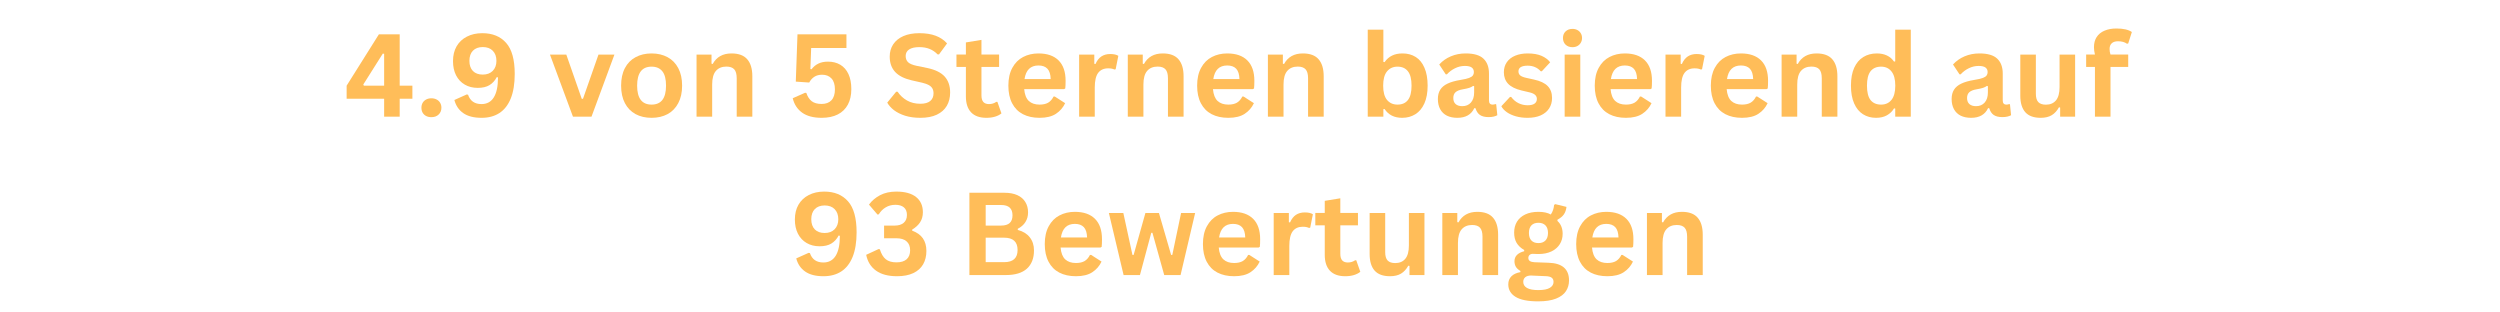 <svg xmlns="http://www.w3.org/2000/svg" xmlns:xlink="http://www.w3.org/1999/xlink" width="800" zoomAndPan="magnify" viewBox="0 0 600 75" height="100" preserveAspectRatio="xMidYMid meet" version="1.0"><defs><g/><clipPath id="6e5c784af1"><rect x="0" width="438" y="0" height="75"/></clipPath></defs><rect x="-60" width="720" fill="#ffffff" y="-7.5" height="90" fill-opacity="1"/><rect x="-60" width="720" fill="#ffffff" y="-7.5" height="90" fill-opacity="1"/><g transform="matrix(1, 0, 0, 1, 81, -0)"><g clip-path="url(#6e5c784af1)"><g fill="#ffbd59" fill-opacity="1"><g transform="translate(1.521, 27.996)"><g><path d="M 13.406 0 L 9.672 0 L 9.672 -4.297 L 0.672 -4.297 L 0.672 -7.438 L 8.406 -19.75 L 13.406 -19.75 L 13.406 -7.438 L 16.453 -7.438 L 16.453 -4.297 L 13.406 -4.297 Z M 4.672 -7.719 L 4.797 -7.438 L 9.672 -7.438 L 9.672 -15.078 L 9.359 -15.141 Z M 4.672 -7.719 "/></g></g></g><g fill="#ffbd59" fill-opacity="1"><g transform="translate(18.719, 27.996)"><g><path d="M 3.812 0.125 C 3.332 0.125 2.91 0.031 2.547 -0.156 C 2.18 -0.352 1.898 -0.625 1.703 -0.969 C 1.516 -1.312 1.422 -1.703 1.422 -2.141 C 1.422 -2.566 1.516 -2.953 1.703 -3.297 C 1.898 -3.641 2.18 -3.91 2.547 -4.109 C 2.91 -4.305 3.332 -4.406 3.812 -4.406 C 4.289 -4.406 4.711 -4.305 5.078 -4.109 C 5.441 -3.922 5.723 -3.656 5.922 -3.312 C 6.117 -2.969 6.219 -2.578 6.219 -2.141 C 6.219 -1.484 6 -0.941 5.562 -0.516 C 5.125 -0.086 4.539 0.125 3.812 0.125 Z M 3.812 0.125 "/></g></g></g><g fill="#ffbd59" fill-opacity="1"><g transform="translate(26.346, 27.996)"><g><path d="M 8.25 0.281 C 6.383 0.281 4.914 -0.094 3.844 -0.844 C 2.77 -1.594 2.055 -2.645 1.703 -4 L 4.672 -5.328 L 4.984 -5.266 C 5.492 -3.766 6.57 -3.016 8.219 -3.016 C 9.508 -3.016 10.488 -3.547 11.156 -4.609 C 11.832 -5.68 12.172 -7.281 12.172 -9.406 L 11.891 -9.5 C 11.441 -8.645 10.852 -8 10.125 -7.562 C 9.406 -7.125 8.469 -6.906 7.312 -6.906 C 6.133 -6.906 5.098 -7.164 4.203 -7.688 C 3.305 -8.207 2.609 -8.953 2.109 -9.922 C 1.617 -10.891 1.375 -12.023 1.375 -13.328 C 1.375 -14.691 1.66 -15.875 2.234 -16.875 C 2.816 -17.883 3.641 -18.66 4.703 -19.203 C 5.766 -19.754 7 -20.031 8.406 -20.031 C 10.852 -20.031 12.758 -19.254 14.125 -17.703 C 15.5 -16.16 16.188 -13.676 16.188 -10.25 C 16.188 -7.895 15.867 -5.93 15.234 -4.359 C 14.598 -2.797 13.688 -1.629 12.5 -0.859 C 11.32 -0.098 9.906 0.281 8.25 0.281 Z M 8.516 -10.094 C 9.523 -10.094 10.32 -10.391 10.906 -10.984 C 11.5 -11.586 11.797 -12.391 11.797 -13.391 C 11.797 -14.41 11.504 -15.219 10.922 -15.812 C 10.348 -16.406 9.547 -16.703 8.516 -16.703 C 7.516 -16.703 6.727 -16.41 6.156 -15.828 C 5.594 -15.254 5.312 -14.441 5.312 -13.391 C 5.312 -12.348 5.594 -11.535 6.156 -10.953 C 6.727 -10.379 7.516 -10.094 8.516 -10.094 Z M 8.516 -10.094 "/></g></g></g><g fill="#ffbd59" fill-opacity="1"><g transform="translate(44.192, 27.996)"><g/></g></g><g fill="#ffbd59" fill-opacity="1"><g transform="translate(50.712, 27.996)"><g><path d="M 10.25 0 L 5.797 0 L 0.281 -14.891 L 4.203 -14.891 L 7.906 -4.281 L 8.203 -4.281 L 11.922 -14.891 L 15.75 -14.891 Z M 10.25 0 "/></g></g></g><g fill="#ffbd59" fill-opacity="1"><g transform="translate(66.723, 27.996)"><g><path d="M 8.656 0.281 C 7.195 0.281 5.914 -0.016 4.812 -0.609 C 3.707 -1.211 2.852 -2.094 2.25 -3.25 C 1.645 -4.406 1.344 -5.801 1.344 -7.438 C 1.344 -9.082 1.645 -10.484 2.25 -11.641 C 2.852 -12.797 3.707 -13.672 4.812 -14.266 C 5.914 -14.867 7.195 -15.172 8.656 -15.172 C 10.113 -15.172 11.395 -14.867 12.5 -14.266 C 13.602 -13.672 14.457 -12.797 15.062 -11.641 C 15.676 -10.484 15.984 -9.082 15.984 -7.438 C 15.984 -5.801 15.676 -4.406 15.062 -3.25 C 14.457 -2.094 13.602 -1.211 12.5 -0.609 C 11.395 -0.016 10.113 0.281 8.656 0.281 Z M 8.656 -2.891 C 10.969 -2.891 12.125 -4.406 12.125 -7.438 C 12.125 -9.008 11.828 -10.16 11.234 -10.891 C 10.641 -11.629 9.781 -12 8.656 -12 C 6.344 -12 5.188 -10.477 5.188 -7.438 C 5.188 -4.406 6.344 -2.891 8.656 -2.891 Z M 8.656 -2.891 "/></g></g></g><g fill="#ffbd59" fill-opacity="1"><g transform="translate(84.029, 27.996)"><g><path d="M 2.141 0 L 2.141 -14.891 L 5.734 -14.891 L 5.734 -12.703 L 6.016 -12.641 C 6.941 -14.328 8.445 -15.172 10.531 -15.172 C 12.25 -15.172 13.508 -14.703 14.312 -13.766 C 15.125 -12.836 15.531 -11.477 15.531 -9.688 L 15.531 0 L 11.781 0 L 11.781 -9.219 C 11.781 -10.207 11.582 -10.922 11.188 -11.359 C 10.789 -11.797 10.16 -12.016 9.297 -12.016 C 8.223 -12.016 7.383 -11.664 6.781 -10.969 C 6.188 -10.281 5.891 -9.191 5.891 -7.703 L 5.891 0 Z M 2.141 0 "/></g></g></g><g fill="#ffbd59" fill-opacity="1"><g transform="translate(101.47, 27.996)"><g/></g></g><g fill="#ffbd59" fill-opacity="1"><g transform="translate(107.99, 27.996)"><g><path d="M 8.219 0.281 C 6.25 0.281 4.688 -0.129 3.531 -0.953 C 2.375 -1.785 1.617 -2.941 1.266 -4.422 L 4.234 -5.734 L 4.531 -5.688 C 4.82 -4.812 5.254 -4.148 5.828 -3.703 C 6.398 -3.266 7.188 -3.047 8.188 -3.047 C 9.207 -3.047 9.992 -3.336 10.547 -3.922 C 11.109 -4.516 11.391 -5.391 11.391 -6.547 C 11.391 -7.703 11.113 -8.578 10.562 -9.172 C 10.008 -9.766 9.258 -10.062 8.312 -10.062 C 7.582 -10.062 6.969 -9.898 6.469 -9.578 C 5.969 -9.266 5.551 -8.801 5.219 -8.188 L 2 -8.406 L 2.406 -19.75 L 14.156 -19.75 L 14.156 -16.469 L 5.688 -16.469 L 5.5 -11.422 L 5.781 -11.375 C 6.238 -11.977 6.785 -12.43 7.422 -12.734 C 8.066 -13.047 8.836 -13.203 9.734 -13.203 C 10.859 -13.203 11.844 -12.953 12.688 -12.453 C 13.531 -11.953 14.18 -11.207 14.641 -10.219 C 15.098 -9.238 15.328 -8.035 15.328 -6.609 C 15.328 -5.16 15.051 -3.922 14.5 -2.891 C 13.945 -1.859 13.141 -1.07 12.078 -0.531 C 11.016 0.008 9.727 0.281 8.219 0.281 Z M 8.219 0.281 "/></g></g></g><g fill="#ffbd59" fill-opacity="1"><g transform="translate(124.621, 27.996)"><g/></g></g><g fill="#ffbd59" fill-opacity="1"><g transform="translate(131.141, 27.996)"><g><path d="M 8.75 0.281 C 7.383 0.281 6.164 0.113 5.094 -0.219 C 4.031 -0.562 3.141 -1.004 2.422 -1.547 C 1.711 -2.098 1.172 -2.703 0.797 -3.359 L 2.938 -5.984 L 3.281 -5.984 C 3.875 -5.098 4.629 -4.395 5.547 -3.875 C 6.461 -3.352 7.531 -3.094 8.75 -3.094 C 9.789 -3.094 10.578 -3.312 11.109 -3.75 C 11.641 -4.195 11.906 -4.805 11.906 -5.578 C 11.906 -6.047 11.816 -6.438 11.641 -6.75 C 11.473 -7.062 11.191 -7.332 10.797 -7.562 C 10.398 -7.789 9.867 -7.984 9.203 -8.141 L 6.656 -8.719 C 4.883 -9.125 3.562 -9.797 2.688 -10.734 C 1.82 -11.68 1.391 -12.906 1.391 -14.406 C 1.391 -15.52 1.664 -16.5 2.219 -17.344 C 2.781 -18.195 3.594 -18.859 4.656 -19.328 C 5.727 -19.797 7.008 -20.031 8.5 -20.031 C 10.02 -20.031 11.32 -19.828 12.406 -19.422 C 13.488 -19.023 14.406 -18.41 15.156 -17.578 L 13.219 -14.938 L 12.891 -14.938 C 12.328 -15.52 11.688 -15.957 10.969 -16.25 C 10.25 -16.539 9.426 -16.688 8.5 -16.688 C 7.426 -16.688 6.609 -16.5 6.047 -16.125 C 5.492 -15.75 5.219 -15.227 5.219 -14.562 C 5.219 -13.938 5.41 -13.438 5.797 -13.062 C 6.191 -12.695 6.867 -12.41 7.828 -12.203 L 10.422 -11.672 C 12.336 -11.266 13.727 -10.578 14.594 -9.609 C 15.457 -8.641 15.891 -7.375 15.891 -5.812 C 15.891 -4.582 15.625 -3.508 15.094 -2.594 C 14.562 -1.688 13.758 -0.977 12.688 -0.469 C 11.625 0.031 10.312 0.281 8.75 0.281 Z M 8.75 0.281 "/></g></g></g><g fill="#ffbd59" fill-opacity="1"><g transform="translate(148.096, 27.996)"><g><path d="M 10.281 -3.547 L 11.25 -0.781 C 10.844 -0.445 10.332 -0.188 9.719 0 C 9.102 0.188 8.41 0.281 7.641 0.281 C 6.023 0.281 4.801 -0.156 3.969 -1.031 C 3.133 -1.906 2.719 -3.18 2.719 -4.859 L 2.719 -11.938 L 0.453 -11.938 L 0.453 -14.906 L 2.719 -14.906 L 2.719 -17.812 L 6.453 -18.422 L 6.453 -14.906 L 10.688 -14.906 L 10.688 -11.938 L 6.453 -11.938 L 6.453 -5.125 C 6.453 -4.395 6.602 -3.859 6.906 -3.516 C 7.219 -3.18 7.664 -3.016 8.25 -3.016 C 8.914 -3.016 9.5 -3.191 10 -3.547 Z M 10.281 -3.547 "/></g></g></g><g fill="#ffbd59" fill-opacity="1"><g transform="translate(159.665, 27.996)"><g><path d="M 14.719 -6.609 L 5.141 -6.609 C 5.254 -5.305 5.625 -4.359 6.25 -3.766 C 6.883 -3.18 7.742 -2.891 8.828 -2.891 C 9.68 -2.891 10.375 -3.047 10.906 -3.359 C 11.438 -3.68 11.863 -4.172 12.188 -4.828 L 12.484 -4.828 L 14.969 -3.234 C 14.477 -2.18 13.742 -1.332 12.766 -0.688 C 11.785 -0.039 10.473 0.281 8.828 0.281 C 7.285 0.281 5.953 -0.008 4.828 -0.594 C 3.711 -1.176 2.852 -2.047 2.25 -3.203 C 1.645 -4.359 1.344 -5.77 1.344 -7.438 C 1.344 -9.133 1.66 -10.562 2.297 -11.719 C 2.93 -12.883 3.789 -13.75 4.875 -14.312 C 5.969 -14.883 7.195 -15.172 8.562 -15.172 C 10.664 -15.172 12.273 -14.613 13.391 -13.5 C 14.516 -12.383 15.078 -10.75 15.078 -8.594 C 15.078 -7.801 15.051 -7.191 15 -6.766 Z M 11.5 -9.016 C 11.469 -10.148 11.207 -10.977 10.719 -11.5 C 10.227 -12.02 9.508 -12.281 8.562 -12.281 C 6.664 -12.281 5.551 -11.191 5.219 -9.016 Z M 11.5 -9.016 "/></g></g></g><g fill="#ffbd59" fill-opacity="1"><g transform="translate(175.851, 27.996)"><g><path d="M 2.141 0 L 2.141 -14.891 L 5.781 -14.891 L 5.781 -12.688 L 6.062 -12.625 C 6.426 -13.457 6.898 -14.066 7.484 -14.453 C 8.066 -14.836 8.773 -15.031 9.609 -15.031 C 10.461 -15.031 11.109 -14.883 11.547 -14.594 L 10.906 -11.375 L 10.625 -11.312 C 10.383 -11.414 10.148 -11.488 9.922 -11.531 C 9.703 -11.57 9.43 -11.594 9.109 -11.594 C 8.055 -11.594 7.254 -11.227 6.703 -10.5 C 6.16 -9.77 5.891 -8.594 5.891 -6.969 L 5.891 0 Z M 2.141 0 "/></g></g></g><g fill="#ffbd59" fill-opacity="1"><g transform="translate(187.528, 27.996)"><g><path d="M 2.141 0 L 2.141 -14.891 L 5.734 -14.891 L 5.734 -12.703 L 6.016 -12.641 C 6.941 -14.328 8.445 -15.172 10.531 -15.172 C 12.25 -15.172 13.508 -14.703 14.312 -13.766 C 15.125 -12.836 15.531 -11.477 15.531 -9.688 L 15.531 0 L 11.781 0 L 11.781 -9.219 C 11.781 -10.207 11.582 -10.922 11.188 -11.359 C 10.789 -11.797 10.16 -12.016 9.297 -12.016 C 8.223 -12.016 7.383 -11.664 6.781 -10.969 C 6.188 -10.281 5.891 -9.191 5.891 -7.703 L 5.891 0 Z M 2.141 0 "/></g></g></g><g fill="#ffbd59" fill-opacity="1"><g transform="translate(204.969, 27.996)"><g><path d="M 14.719 -6.609 L 5.141 -6.609 C 5.254 -5.305 5.625 -4.359 6.25 -3.766 C 6.883 -3.18 7.742 -2.891 8.828 -2.891 C 9.68 -2.891 10.375 -3.047 10.906 -3.359 C 11.438 -3.68 11.863 -4.172 12.188 -4.828 L 12.484 -4.828 L 14.969 -3.234 C 14.477 -2.18 13.742 -1.332 12.766 -0.688 C 11.785 -0.039 10.473 0.281 8.828 0.281 C 7.285 0.281 5.953 -0.008 4.828 -0.594 C 3.711 -1.176 2.852 -2.047 2.25 -3.203 C 1.645 -4.359 1.344 -5.77 1.344 -7.438 C 1.344 -9.133 1.66 -10.562 2.297 -11.719 C 2.93 -12.883 3.789 -13.75 4.875 -14.312 C 5.969 -14.883 7.195 -15.172 8.562 -15.172 C 10.664 -15.172 12.273 -14.613 13.391 -13.5 C 14.516 -12.383 15.078 -10.75 15.078 -8.594 C 15.078 -7.801 15.051 -7.191 15 -6.766 Z M 11.5 -9.016 C 11.469 -10.148 11.207 -10.977 10.719 -11.5 C 10.227 -12.02 9.508 -12.281 8.562 -12.281 C 6.664 -12.281 5.551 -11.191 5.219 -9.016 Z M 11.5 -9.016 "/></g></g></g><g fill="#ffbd59" fill-opacity="1"><g transform="translate(221.155, 27.996)"><g><path d="M 2.141 0 L 2.141 -14.891 L 5.734 -14.891 L 5.734 -12.703 L 6.016 -12.641 C 6.941 -14.328 8.445 -15.172 10.531 -15.172 C 12.25 -15.172 13.508 -14.703 14.312 -13.766 C 15.125 -12.836 15.531 -11.477 15.531 -9.688 L 15.531 0 L 11.781 0 L 11.781 -9.219 C 11.781 -10.207 11.582 -10.922 11.188 -11.359 C 10.789 -11.797 10.16 -12.016 9.297 -12.016 C 8.223 -12.016 7.383 -11.664 6.781 -10.969 C 6.188 -10.281 5.891 -9.191 5.891 -7.703 L 5.891 0 Z M 2.141 0 "/></g></g></g><g fill="#ffbd59" fill-opacity="1"><g transform="translate(238.596, 27.996)"><g/></g></g><g fill="#ffbd59" fill-opacity="1"><g transform="translate(245.116, 27.996)"><g><path d="M 10.406 0.281 C 8.508 0.281 7.098 -0.426 6.172 -1.844 L 5.891 -1.797 L 5.891 0 L 2.141 0 L 2.141 -20.875 L 5.891 -20.875 L 5.891 -13.141 L 6.172 -13.078 C 6.68 -13.797 7.285 -14.32 7.984 -14.656 C 8.68 -15 9.52 -15.172 10.5 -15.172 C 11.695 -15.172 12.742 -14.891 13.641 -14.328 C 14.547 -13.766 15.25 -12.898 15.75 -11.734 C 16.258 -10.578 16.516 -9.145 16.516 -7.438 C 16.516 -5.75 16.254 -4.328 15.734 -3.172 C 15.211 -2.016 14.488 -1.148 13.562 -0.578 C 12.645 -0.004 11.594 0.281 10.406 0.281 Z M 9.281 -2.891 C 10.375 -2.891 11.207 -3.254 11.781 -3.984 C 12.363 -4.723 12.656 -5.875 12.656 -7.438 C 12.656 -9.008 12.363 -10.16 11.781 -10.891 C 11.207 -11.629 10.375 -12 9.281 -12 C 8.227 -12 7.391 -11.617 6.766 -10.859 C 6.148 -10.109 5.844 -8.969 5.844 -7.438 C 5.844 -5.906 6.148 -4.766 6.766 -4.016 C 7.391 -3.266 8.227 -2.891 9.281 -2.891 Z M 9.281 -2.891 "/></g></g></g><g fill="#ffbd59" fill-opacity="1"><g transform="translate(262.949, 27.996)"><g><path d="M 5.812 0.281 C 4.852 0.281 4.02 0.109 3.312 -0.234 C 2.613 -0.586 2.078 -1.102 1.703 -1.781 C 1.328 -2.469 1.141 -3.285 1.141 -4.234 C 1.141 -5.117 1.328 -5.859 1.703 -6.453 C 2.078 -7.055 2.66 -7.547 3.453 -7.922 C 4.242 -8.305 5.281 -8.602 6.562 -8.812 C 7.457 -8.957 8.133 -9.113 8.594 -9.281 C 9.062 -9.457 9.375 -9.656 9.531 -9.875 C 9.695 -10.094 9.781 -10.363 9.781 -10.688 C 9.781 -11.164 9.613 -11.531 9.281 -11.781 C 8.945 -12.039 8.391 -12.172 7.609 -12.172 C 6.785 -12.172 6 -11.984 5.25 -11.609 C 4.5 -11.242 3.852 -10.758 3.312 -10.156 L 3.031 -10.156 L 1.469 -12.516 C 2.227 -13.359 3.148 -14.008 4.234 -14.469 C 5.328 -14.938 6.52 -15.172 7.812 -15.172 C 9.781 -15.172 11.203 -14.754 12.078 -13.922 C 12.961 -13.086 13.406 -11.898 13.406 -10.359 L 13.406 -3.891 C 13.406 -3.223 13.695 -2.891 14.281 -2.891 C 14.508 -2.891 14.734 -2.93 14.953 -3.016 L 15.141 -2.953 L 15.406 -0.344 C 15.195 -0.219 14.906 -0.109 14.531 -0.016 C 14.164 0.066 13.766 0.109 13.328 0.109 C 12.43 0.109 11.734 -0.062 11.234 -0.406 C 10.742 -0.75 10.391 -1.285 10.172 -2.016 L 9.891 -2.047 C 9.16 -0.492 7.801 0.281 5.812 0.281 Z M 7 -2.516 C 7.863 -2.516 8.551 -2.801 9.062 -3.375 C 9.582 -3.957 9.844 -4.77 9.844 -5.812 L 9.844 -7.312 L 9.594 -7.375 C 9.363 -7.195 9.066 -7.047 8.703 -6.922 C 8.336 -6.797 7.812 -6.676 7.125 -6.562 C 6.32 -6.426 5.738 -6.191 5.375 -5.859 C 5.02 -5.535 4.844 -5.07 4.844 -4.469 C 4.844 -3.832 5.031 -3.348 5.406 -3.016 C 5.789 -2.68 6.32 -2.516 7 -2.516 Z M 7 -2.516 "/></g></g></g><g fill="#ffbd59" fill-opacity="1"><g transform="translate(278.648, 27.996)"><g><path d="M 6.969 0.281 C 5.945 0.281 5.016 0.16 4.172 -0.078 C 3.328 -0.316 2.602 -0.645 2 -1.062 C 1.406 -1.477 0.961 -1.957 0.672 -2.5 L 2.75 -4.734 L 3.031 -4.734 C 3.531 -4.066 4.117 -3.566 4.797 -3.234 C 5.473 -2.898 6.207 -2.734 7 -2.734 C 7.727 -2.734 8.273 -2.863 8.641 -3.125 C 9.016 -3.395 9.203 -3.77 9.203 -4.25 C 9.203 -4.633 9.066 -4.953 8.797 -5.203 C 8.535 -5.461 8.109 -5.664 7.516 -5.812 L 5.531 -6.281 C 4.062 -6.633 2.984 -7.172 2.297 -7.891 C 1.617 -8.617 1.281 -9.539 1.281 -10.656 C 1.281 -11.582 1.516 -12.383 1.984 -13.062 C 2.461 -13.75 3.129 -14.27 3.984 -14.625 C 4.848 -14.988 5.852 -15.172 7 -15.172 C 8.332 -15.172 9.441 -14.977 10.328 -14.594 C 11.211 -14.207 11.898 -13.691 12.391 -13.047 L 10.391 -10.891 L 10.125 -10.891 C 9.707 -11.359 9.238 -11.695 8.719 -11.906 C 8.207 -12.125 7.633 -12.234 7 -12.234 C 5.52 -12.234 4.781 -11.773 4.781 -10.859 C 4.781 -10.473 4.914 -10.156 5.188 -9.906 C 5.469 -9.664 5.953 -9.469 6.641 -9.312 L 8.484 -8.906 C 9.992 -8.582 11.098 -8.062 11.797 -7.344 C 12.492 -6.633 12.844 -5.676 12.844 -4.469 C 12.844 -3.52 12.609 -2.688 12.141 -1.969 C 11.672 -1.25 10.992 -0.691 10.109 -0.297 C 9.234 0.086 8.188 0.281 6.969 0.281 Z M 6.969 0.281 "/></g></g></g><g fill="#ffbd59" fill-opacity="1"><g transform="translate(292.377, 27.996)"><g><path d="M 4.016 -16.672 C 3.336 -16.672 2.785 -16.875 2.359 -17.281 C 1.941 -17.695 1.734 -18.227 1.734 -18.875 C 1.734 -19.52 1.941 -20.047 2.359 -20.453 C 2.785 -20.859 3.336 -21.062 4.016 -21.062 C 4.461 -21.062 4.859 -20.969 5.203 -20.781 C 5.555 -20.594 5.828 -20.332 6.016 -20 C 6.211 -19.676 6.312 -19.301 6.312 -18.875 C 6.312 -18.457 6.211 -18.082 6.016 -17.75 C 5.828 -17.414 5.555 -17.148 5.203 -16.953 C 4.859 -16.766 4.461 -16.672 4.016 -16.672 Z M 2.141 0 L 2.141 -14.891 L 5.891 -14.891 L 5.891 0 Z M 2.141 0 "/></g></g></g><g fill="#ffbd59" fill-opacity="1"><g transform="translate(300.396, 27.996)"><g><path d="M 14.719 -6.609 L 5.141 -6.609 C 5.254 -5.305 5.625 -4.359 6.25 -3.766 C 6.883 -3.18 7.742 -2.891 8.828 -2.891 C 9.68 -2.891 10.375 -3.047 10.906 -3.359 C 11.438 -3.68 11.863 -4.172 12.188 -4.828 L 12.484 -4.828 L 14.969 -3.234 C 14.477 -2.18 13.742 -1.332 12.766 -0.688 C 11.785 -0.039 10.473 0.281 8.828 0.281 C 7.285 0.281 5.953 -0.008 4.828 -0.594 C 3.711 -1.176 2.852 -2.047 2.25 -3.203 C 1.645 -4.359 1.344 -5.77 1.344 -7.438 C 1.344 -9.133 1.66 -10.562 2.297 -11.719 C 2.93 -12.883 3.789 -13.75 4.875 -14.312 C 5.969 -14.883 7.195 -15.172 8.562 -15.172 C 10.664 -15.172 12.273 -14.613 13.391 -13.5 C 14.516 -12.383 15.078 -10.75 15.078 -8.594 C 15.078 -7.801 15.051 -7.191 15 -6.766 Z M 11.5 -9.016 C 11.469 -10.148 11.207 -10.977 10.719 -11.5 C 10.227 -12.02 9.508 -12.281 8.562 -12.281 C 6.664 -12.281 5.551 -11.191 5.219 -9.016 Z M 11.5 -9.016 "/></g></g></g><g fill="#ffbd59" fill-opacity="1"><g transform="translate(316.581, 27.996)"><g><path d="M 2.141 0 L 2.141 -14.891 L 5.781 -14.891 L 5.781 -12.688 L 6.062 -12.625 C 6.426 -13.457 6.898 -14.066 7.484 -14.453 C 8.066 -14.836 8.773 -15.031 9.609 -15.031 C 10.461 -15.031 11.109 -14.883 11.547 -14.594 L 10.906 -11.375 L 10.625 -11.312 C 10.383 -11.414 10.148 -11.488 9.922 -11.531 C 9.703 -11.57 9.43 -11.594 9.109 -11.594 C 8.055 -11.594 7.254 -11.227 6.703 -10.5 C 6.16 -9.77 5.891 -8.594 5.891 -6.969 L 5.891 0 Z M 2.141 0 "/></g></g></g><g fill="#ffbd59" fill-opacity="1"><g transform="translate(328.258, 27.996)"><g><path d="M 14.719 -6.609 L 5.141 -6.609 C 5.254 -5.305 5.625 -4.359 6.25 -3.766 C 6.883 -3.18 7.742 -2.891 8.828 -2.891 C 9.68 -2.891 10.375 -3.047 10.906 -3.359 C 11.438 -3.68 11.863 -4.172 12.188 -4.828 L 12.484 -4.828 L 14.969 -3.234 C 14.477 -2.18 13.742 -1.332 12.766 -0.688 C 11.785 -0.039 10.473 0.281 8.828 0.281 C 7.285 0.281 5.953 -0.008 4.828 -0.594 C 3.711 -1.176 2.852 -2.047 2.25 -3.203 C 1.645 -4.359 1.344 -5.77 1.344 -7.438 C 1.344 -9.133 1.66 -10.562 2.297 -11.719 C 2.93 -12.883 3.789 -13.75 4.875 -14.312 C 5.969 -14.883 7.195 -15.172 8.562 -15.172 C 10.664 -15.172 12.273 -14.613 13.391 -13.5 C 14.516 -12.383 15.078 -10.75 15.078 -8.594 C 15.078 -7.801 15.051 -7.191 15 -6.766 Z M 11.5 -9.016 C 11.469 -10.148 11.207 -10.977 10.719 -11.5 C 10.227 -12.02 9.508 -12.281 8.562 -12.281 C 6.664 -12.281 5.551 -11.191 5.219 -9.016 Z M 11.5 -9.016 "/></g></g></g><g fill="#ffbd59" fill-opacity="1"><g transform="translate(344.444, 27.996)"><g><path d="M 2.141 0 L 2.141 -14.891 L 5.734 -14.891 L 5.734 -12.703 L 6.016 -12.641 C 6.941 -14.328 8.445 -15.172 10.531 -15.172 C 12.25 -15.172 13.508 -14.703 14.312 -13.766 C 15.125 -12.836 15.531 -11.477 15.531 -9.688 L 15.531 0 L 11.781 0 L 11.781 -9.219 C 11.781 -10.207 11.582 -10.922 11.188 -11.359 C 10.789 -11.797 10.16 -12.016 9.297 -12.016 C 8.223 -12.016 7.383 -11.664 6.781 -10.969 C 6.188 -10.281 5.891 -9.191 5.891 -7.703 L 5.891 0 Z M 2.141 0 "/></g></g></g><g fill="#ffbd59" fill-opacity="1"><g transform="translate(361.885, 27.996)"><g><path d="M 7.359 0.281 C 6.18 0.281 5.141 -0.004 4.234 -0.578 C 3.328 -1.148 2.617 -2.016 2.109 -3.172 C 1.598 -4.328 1.344 -5.75 1.344 -7.438 C 1.344 -9.145 1.602 -10.578 2.125 -11.734 C 2.656 -12.891 3.383 -13.75 4.312 -14.312 C 5.25 -14.883 6.328 -15.172 7.547 -15.172 C 8.473 -15.172 9.273 -15.008 9.953 -14.688 C 10.641 -14.375 11.219 -13.879 11.688 -13.203 L 11.969 -13.281 L 11.969 -20.875 L 15.703 -20.875 L 15.703 0 L 11.969 0 L 11.969 -1.938 L 11.688 -1.984 C 11.27 -1.285 10.703 -0.734 9.984 -0.328 C 9.266 0.078 8.391 0.281 7.359 0.281 Z M 8.578 -2.891 C 9.629 -2.891 10.457 -3.266 11.062 -4.016 C 11.676 -4.766 11.984 -5.906 11.984 -7.438 C 11.984 -8.969 11.676 -10.109 11.062 -10.859 C 10.457 -11.617 9.629 -12 8.578 -12 C 7.473 -12 6.629 -11.629 6.047 -10.891 C 5.473 -10.16 5.188 -9.008 5.188 -7.438 C 5.188 -5.875 5.473 -4.723 6.047 -3.984 C 6.629 -3.254 7.473 -2.891 8.578 -2.891 Z M 8.578 -2.891 "/></g></g></g><g fill="#ffbd59" fill-opacity="1"><g transform="translate(379.731, 27.996)"><g/></g></g><g fill="#ffbd59" fill-opacity="1"><g transform="translate(386.251, 27.996)"><g><path d="M 5.812 0.281 C 4.852 0.281 4.02 0.109 3.312 -0.234 C 2.613 -0.586 2.078 -1.102 1.703 -1.781 C 1.328 -2.469 1.141 -3.285 1.141 -4.234 C 1.141 -5.117 1.328 -5.859 1.703 -6.453 C 2.078 -7.055 2.66 -7.547 3.453 -7.922 C 4.242 -8.305 5.281 -8.602 6.562 -8.812 C 7.457 -8.957 8.133 -9.113 8.594 -9.281 C 9.062 -9.457 9.375 -9.656 9.531 -9.875 C 9.695 -10.094 9.781 -10.363 9.781 -10.688 C 9.781 -11.164 9.613 -11.531 9.281 -11.781 C 8.945 -12.039 8.391 -12.172 7.609 -12.172 C 6.785 -12.172 6 -11.984 5.25 -11.609 C 4.5 -11.242 3.852 -10.758 3.312 -10.156 L 3.031 -10.156 L 1.469 -12.516 C 2.227 -13.359 3.148 -14.008 4.234 -14.469 C 5.328 -14.938 6.52 -15.172 7.812 -15.172 C 9.781 -15.172 11.203 -14.754 12.078 -13.922 C 12.961 -13.086 13.406 -11.898 13.406 -10.359 L 13.406 -3.891 C 13.406 -3.223 13.695 -2.891 14.281 -2.891 C 14.508 -2.891 14.734 -2.93 14.953 -3.016 L 15.141 -2.953 L 15.406 -0.344 C 15.195 -0.219 14.906 -0.109 14.531 -0.016 C 14.164 0.066 13.766 0.109 13.328 0.109 C 12.43 0.109 11.734 -0.062 11.234 -0.406 C 10.742 -0.75 10.391 -1.285 10.172 -2.016 L 9.891 -2.047 C 9.16 -0.492 7.801 0.281 5.812 0.281 Z M 7 -2.516 C 7.863 -2.516 8.551 -2.801 9.062 -3.375 C 9.582 -3.957 9.844 -4.77 9.844 -5.812 L 9.844 -7.312 L 9.594 -7.375 C 9.363 -7.195 9.066 -7.047 8.703 -6.922 C 8.336 -6.797 7.812 -6.676 7.125 -6.562 C 6.32 -6.426 5.738 -6.191 5.375 -5.859 C 5.02 -5.535 4.844 -5.07 4.844 -4.469 C 4.844 -3.832 5.031 -3.348 5.406 -3.016 C 5.789 -2.68 6.32 -2.516 7 -2.516 Z M 7 -2.516 "/></g></g></g><g fill="#ffbd59" fill-opacity="1"><g transform="translate(401.951, 27.996)"><g><path d="M 6.812 0.281 C 5.145 0.281 3.91 -0.172 3.109 -1.078 C 2.316 -1.992 1.922 -3.312 1.922 -5.031 L 1.922 -14.891 L 5.656 -14.891 L 5.656 -5.5 C 5.656 -4.582 5.848 -3.914 6.234 -3.5 C 6.629 -3.082 7.238 -2.875 8.062 -2.875 C 9.094 -2.875 9.895 -3.211 10.469 -3.891 C 11.051 -4.578 11.344 -5.648 11.344 -7.109 L 11.344 -14.891 L 15.078 -14.891 L 15.078 0 L 11.484 0 L 11.484 -2.188 L 11.203 -2.25 C 10.734 -1.395 10.148 -0.758 9.453 -0.344 C 8.766 0.07 7.883 0.281 6.812 0.281 Z M 6.812 0.281 "/></g></g></g><g fill="#ffbd59" fill-opacity="1"><g transform="translate(419.176, 27.996)"><g><path d="M 2.609 0 L 2.609 -11.938 L 0.5 -11.938 L 0.5 -14.906 L 2.609 -14.906 C 2.453 -15.539 2.375 -16.129 2.375 -16.672 C 2.375 -17.617 2.586 -18.426 3.016 -19.094 C 3.453 -19.77 4.078 -20.281 4.891 -20.625 C 5.703 -20.977 6.664 -21.156 7.781 -21.156 C 9.426 -21.156 10.656 -20.875 11.469 -20.312 L 10.594 -17.562 L 10.297 -17.5 C 9.742 -17.895 9.031 -18.094 8.156 -18.094 C 7.477 -18.094 6.969 -17.926 6.625 -17.594 C 6.289 -17.27 6.125 -16.828 6.125 -16.266 C 6.125 -16.016 6.141 -15.785 6.172 -15.578 C 6.203 -15.379 6.258 -15.156 6.344 -14.906 L 10.594 -14.906 L 10.594 -11.938 L 6.344 -11.938 L 6.344 0 Z M 2.609 0 "/></g></g></g><g fill="#ffbd59" fill-opacity="1"><g transform="translate(429.931, 27.996)"><g/></g></g><g fill="#ffbd59" fill-opacity="1"><g transform="translate(108.395, 66.013)"><g><path d="M 8.25 0.281 C 6.383 0.281 4.914 -0.094 3.844 -0.844 C 2.77 -1.594 2.055 -2.645 1.703 -4 L 4.672 -5.328 L 4.984 -5.266 C 5.492 -3.766 6.57 -3.016 8.219 -3.016 C 9.508 -3.016 10.488 -3.547 11.156 -4.609 C 11.832 -5.68 12.172 -7.281 12.172 -9.406 L 11.891 -9.5 C 11.441 -8.645 10.852 -8 10.125 -7.562 C 9.406 -7.125 8.469 -6.906 7.312 -6.906 C 6.133 -6.906 5.098 -7.164 4.203 -7.688 C 3.305 -8.207 2.609 -8.953 2.109 -9.922 C 1.617 -10.891 1.375 -12.023 1.375 -13.328 C 1.375 -14.691 1.66 -15.875 2.234 -16.875 C 2.816 -17.883 3.641 -18.66 4.703 -19.203 C 5.766 -19.754 7 -20.031 8.406 -20.031 C 10.852 -20.031 12.758 -19.254 14.125 -17.703 C 15.5 -16.16 16.188 -13.676 16.188 -10.25 C 16.188 -7.895 15.867 -5.93 15.234 -4.359 C 14.598 -2.797 13.688 -1.629 12.5 -0.859 C 11.32 -0.098 9.906 0.281 8.25 0.281 Z M 8.516 -10.094 C 9.523 -10.094 10.32 -10.391 10.906 -10.984 C 11.5 -11.586 11.797 -12.391 11.797 -13.391 C 11.797 -14.41 11.504 -15.219 10.922 -15.812 C 10.348 -16.406 9.547 -16.703 8.516 -16.703 C 7.516 -16.703 6.727 -16.41 6.156 -15.828 C 5.594 -15.254 5.312 -14.441 5.312 -13.391 C 5.312 -12.348 5.594 -11.535 6.156 -10.953 C 6.727 -10.379 7.516 -10.094 8.516 -10.094 Z M 8.516 -10.094 "/></g></g></g><g fill="#ffbd59" fill-opacity="1"><g transform="translate(126.241, 66.013)"><g><path d="M 8.047 0.281 C 5.93 0.281 4.25 -0.164 3 -1.062 C 1.758 -1.957 0.973 -3.223 0.641 -4.859 L 3.609 -6.234 L 3.922 -6.188 C 4.254 -5.094 4.727 -4.297 5.344 -3.797 C 5.957 -3.297 6.812 -3.047 7.906 -3.047 C 8.969 -3.047 9.781 -3.289 10.344 -3.781 C 10.906 -4.281 11.188 -5.004 11.188 -5.953 C 11.188 -6.879 10.906 -7.586 10.344 -8.078 C 9.789 -8.578 8.977 -8.828 7.906 -8.828 L 4.938 -8.828 L 4.938 -11.875 L 7.531 -11.875 C 8.414 -11.875 9.117 -12.094 9.641 -12.531 C 10.16 -12.969 10.422 -13.598 10.422 -14.422 C 10.422 -15.234 10.176 -15.844 9.688 -16.25 C 9.195 -16.656 8.52 -16.859 7.656 -16.859 C 6.77 -16.859 5.988 -16.648 5.312 -16.234 C 4.633 -15.828 4.086 -15.273 3.672 -14.578 L 3.359 -14.516 L 1.312 -16.906 C 2 -17.844 2.891 -18.598 3.984 -19.172 C 5.078 -19.742 6.375 -20.031 7.875 -20.031 C 9.945 -20.031 11.523 -19.598 12.609 -18.734 C 13.703 -17.867 14.25 -16.648 14.25 -15.078 C 14.25 -14.141 14.023 -13.332 13.578 -12.656 C 13.141 -11.988 12.508 -11.41 11.688 -10.922 L 11.688 -10.641 C 13.957 -9.836 15.094 -8.219 15.094 -5.781 C 15.094 -4.551 14.832 -3.484 14.312 -2.578 C 13.789 -1.672 13.004 -0.969 11.953 -0.469 C 10.898 0.031 9.598 0.281 8.047 0.281 Z M 8.047 0.281 "/></g></g></g><g fill="#ffbd59" fill-opacity="1"><g transform="translate(142.575, 66.013)"><g/></g></g><g fill="#ffbd59" fill-opacity="1"><g transform="translate(149.095, 66.013)"><g><path d="M 2.562 0 L 2.562 -19.75 L 11 -19.75 C 12.207 -19.75 13.234 -19.555 14.078 -19.172 C 14.922 -18.785 15.555 -18.238 15.984 -17.531 C 16.422 -16.82 16.641 -15.988 16.641 -15.031 C 16.641 -14.156 16.426 -13.383 16 -12.719 C 15.582 -12.051 14.973 -11.516 14.172 -11.109 L 14.172 -10.828 C 15.422 -10.504 16.379 -9.914 17.047 -9.062 C 17.723 -8.207 18.062 -7.16 18.062 -5.922 C 18.062 -4.023 17.492 -2.562 16.359 -1.531 C 15.223 -0.508 13.535 0 11.297 0 Z M 10.188 -11.875 C 12 -11.875 12.906 -12.691 12.906 -14.328 C 12.906 -15.16 12.68 -15.781 12.234 -16.188 C 11.785 -16.602 11.102 -16.812 10.188 -16.812 L 6.469 -16.812 L 6.469 -11.875 Z M 10.891 -3.094 C 13.047 -3.094 14.125 -4.066 14.125 -6.016 C 14.125 -7.984 13.047 -8.969 10.891 -8.969 L 6.469 -8.969 L 6.469 -3.094 Z M 10.891 -3.094 "/></g></g></g><g fill="#ffbd59" fill-opacity="1"><g transform="translate(168.399, 66.013)"><g><path d="M 14.719 -6.609 L 5.141 -6.609 C 5.254 -5.305 5.625 -4.359 6.25 -3.766 C 6.883 -3.18 7.742 -2.891 8.828 -2.891 C 9.68 -2.891 10.375 -3.047 10.906 -3.359 C 11.438 -3.68 11.863 -4.172 12.188 -4.828 L 12.484 -4.828 L 14.969 -3.234 C 14.477 -2.18 13.742 -1.332 12.766 -0.688 C 11.785 -0.039 10.473 0.281 8.828 0.281 C 7.285 0.281 5.953 -0.008 4.828 -0.594 C 3.711 -1.176 2.852 -2.047 2.25 -3.203 C 1.645 -4.359 1.344 -5.77 1.344 -7.438 C 1.344 -9.133 1.66 -10.562 2.297 -11.719 C 2.93 -12.883 3.789 -13.75 4.875 -14.312 C 5.969 -14.883 7.195 -15.172 8.562 -15.172 C 10.664 -15.172 12.273 -14.613 13.391 -13.5 C 14.516 -12.383 15.078 -10.75 15.078 -8.594 C 15.078 -7.801 15.051 -7.191 15 -6.766 Z M 11.5 -9.016 C 11.469 -10.148 11.207 -10.977 10.719 -11.5 C 10.227 -12.02 9.508 -12.281 8.562 -12.281 C 6.664 -12.281 5.551 -11.191 5.219 -9.016 Z M 11.5 -9.016 "/></g></g></g><g fill="#ffbd59" fill-opacity="1"><g transform="translate(184.585, 66.013)"><g><path d="M 8 0 L 4.078 0 L 0.547 -14.891 L 4.016 -14.891 L 6.203 -4.828 L 6.484 -4.828 L 9.312 -14.891 L 12.562 -14.891 L 15.484 -4.828 L 15.766 -4.828 L 17.875 -14.891 L 21.25 -14.891 L 17.75 0 L 13.828 0 L 11 -10.141 L 10.719 -10.141 Z M 8 0 "/></g></g></g><g fill="#ffbd59" fill-opacity="1"><g transform="translate(206.359, 66.013)"><g><path d="M 14.719 -6.609 L 5.141 -6.609 C 5.254 -5.305 5.625 -4.359 6.25 -3.766 C 6.883 -3.18 7.742 -2.891 8.828 -2.891 C 9.68 -2.891 10.375 -3.047 10.906 -3.359 C 11.438 -3.68 11.863 -4.172 12.188 -4.828 L 12.484 -4.828 L 14.969 -3.234 C 14.477 -2.18 13.742 -1.332 12.766 -0.688 C 11.785 -0.039 10.473 0.281 8.828 0.281 C 7.285 0.281 5.953 -0.008 4.828 -0.594 C 3.711 -1.176 2.852 -2.047 2.25 -3.203 C 1.645 -4.359 1.344 -5.77 1.344 -7.438 C 1.344 -9.133 1.66 -10.562 2.297 -11.719 C 2.93 -12.883 3.789 -13.75 4.875 -14.312 C 5.969 -14.883 7.195 -15.172 8.562 -15.172 C 10.664 -15.172 12.273 -14.613 13.391 -13.5 C 14.516 -12.383 15.078 -10.75 15.078 -8.594 C 15.078 -7.801 15.051 -7.191 15 -6.766 Z M 11.5 -9.016 C 11.469 -10.148 11.207 -10.977 10.719 -11.5 C 10.227 -12.02 9.508 -12.281 8.562 -12.281 C 6.664 -12.281 5.551 -11.191 5.219 -9.016 Z M 11.5 -9.016 "/></g></g></g><g fill="#ffbd59" fill-opacity="1"><g transform="translate(222.545, 66.013)"><g><path d="M 2.141 0 L 2.141 -14.891 L 5.781 -14.891 L 5.781 -12.688 L 6.062 -12.625 C 6.426 -13.457 6.898 -14.066 7.484 -14.453 C 8.066 -14.836 8.773 -15.031 9.609 -15.031 C 10.461 -15.031 11.109 -14.883 11.547 -14.594 L 10.906 -11.375 L 10.625 -11.312 C 10.383 -11.414 10.148 -11.488 9.922 -11.531 C 9.703 -11.57 9.43 -11.594 9.109 -11.594 C 8.055 -11.594 7.254 -11.227 6.703 -10.5 C 6.16 -9.77 5.891 -8.594 5.891 -6.969 L 5.891 0 Z M 2.141 0 "/></g></g></g><g fill="#ffbd59" fill-opacity="1"><g transform="translate(234.222, 66.013)"><g><path d="M 10.281 -3.547 L 11.25 -0.781 C 10.844 -0.445 10.332 -0.188 9.719 0 C 9.102 0.188 8.41 0.281 7.641 0.281 C 6.023 0.281 4.801 -0.156 3.969 -1.031 C 3.133 -1.906 2.719 -3.18 2.719 -4.859 L 2.719 -11.938 L 0.453 -11.938 L 0.453 -14.906 L 2.719 -14.906 L 2.719 -17.812 L 6.453 -18.422 L 6.453 -14.906 L 10.688 -14.906 L 10.688 -11.938 L 6.453 -11.938 L 6.453 -5.125 C 6.453 -4.395 6.602 -3.859 6.906 -3.516 C 7.219 -3.18 7.664 -3.016 8.25 -3.016 C 8.914 -3.016 9.5 -3.191 10 -3.547 Z M 10.281 -3.547 "/></g></g></g><g fill="#ffbd59" fill-opacity="1"><g transform="translate(245.791, 66.013)"><g><path d="M 6.812 0.281 C 5.145 0.281 3.91 -0.172 3.109 -1.078 C 2.316 -1.992 1.922 -3.312 1.922 -5.031 L 1.922 -14.891 L 5.656 -14.891 L 5.656 -5.5 C 5.656 -4.582 5.848 -3.914 6.234 -3.5 C 6.629 -3.082 7.238 -2.875 8.062 -2.875 C 9.094 -2.875 9.895 -3.211 10.469 -3.891 C 11.051 -4.578 11.344 -5.648 11.344 -7.109 L 11.344 -14.891 L 15.078 -14.891 L 15.078 0 L 11.484 0 L 11.484 -2.188 L 11.203 -2.25 C 10.734 -1.395 10.148 -0.758 9.453 -0.344 C 8.766 0.07 7.883 0.281 6.812 0.281 Z M 6.812 0.281 "/></g></g></g><g fill="#ffbd59" fill-opacity="1"><g transform="translate(263.016, 66.013)"><g><path d="M 2.141 0 L 2.141 -14.891 L 5.734 -14.891 L 5.734 -12.703 L 6.016 -12.641 C 6.941 -14.328 8.445 -15.172 10.531 -15.172 C 12.25 -15.172 13.508 -14.703 14.312 -13.766 C 15.125 -12.836 15.531 -11.477 15.531 -9.688 L 15.531 0 L 11.781 0 L 11.781 -9.219 C 11.781 -10.207 11.582 -10.922 11.188 -11.359 C 10.789 -11.797 10.16 -12.016 9.297 -12.016 C 8.223 -12.016 7.383 -11.664 6.781 -10.969 C 6.188 -10.281 5.891 -9.191 5.891 -7.703 L 5.891 0 Z M 2.141 0 "/></g></g></g><g fill="#ffbd59" fill-opacity="1"><g transform="translate(280.457, 66.013)"><g><path d="M 7.719 6.312 C 5.258 6.312 3.445 5.953 2.281 5.234 C 1.113 4.516 0.531 3.516 0.531 2.234 C 0.531 1.441 0.781 0.797 1.281 0.297 C 1.781 -0.203 2.5 -0.535 3.438 -0.703 L 3.438 -0.984 C 2.926 -1.285 2.562 -1.625 2.344 -2 C 2.125 -2.375 2.016 -2.812 2.016 -3.312 C 2.016 -4.508 2.789 -5.312 4.344 -5.719 L 4.344 -6.016 C 3.539 -6.473 2.938 -7.039 2.531 -7.719 C 2.133 -8.395 1.938 -9.219 1.938 -10.188 C 1.938 -11.176 2.16 -12.047 2.609 -12.797 C 3.066 -13.547 3.734 -14.129 4.609 -14.547 C 5.484 -14.961 6.535 -15.172 7.766 -15.172 C 9.004 -15.172 9.992 -14.957 10.734 -14.531 C 11.191 -15.195 11.457 -15.969 11.531 -16.844 L 11.812 -17.016 L 14.5 -16.359 C 14.414 -15.641 14.207 -15.039 13.875 -14.562 C 13.539 -14.082 13.023 -13.656 12.328 -13.281 L 12.328 -12.984 C 13.16 -12.242 13.578 -11.211 13.578 -9.891 C 13.578 -8.961 13.348 -8.133 12.891 -7.406 C 12.43 -6.676 11.766 -6.098 10.891 -5.672 C 10.016 -5.254 8.973 -5.047 7.766 -5.047 L 7.203 -5.062 C 6.836 -5.082 6.582 -5.094 6.438 -5.094 C 6.094 -5.094 5.82 -5 5.625 -4.812 C 5.438 -4.625 5.344 -4.391 5.344 -4.109 C 5.344 -3.785 5.469 -3.535 5.719 -3.359 C 5.977 -3.191 6.348 -3.098 6.828 -3.078 L 10.172 -2.953 C 13.461 -2.859 15.109 -1.441 15.109 1.297 C 15.109 2.254 14.863 3.109 14.375 3.859 C 13.883 4.617 13.086 5.219 11.984 5.656 C 10.891 6.094 9.469 6.312 7.719 6.312 Z M 7.766 -7.672 C 8.484 -7.672 9.047 -7.879 9.453 -8.297 C 9.859 -8.723 10.062 -9.328 10.062 -10.109 C 10.062 -10.898 9.859 -11.504 9.453 -11.922 C 9.047 -12.336 8.484 -12.547 7.766 -12.547 C 7.035 -12.547 6.473 -12.336 6.078 -11.922 C 5.68 -11.504 5.484 -10.898 5.484 -10.109 C 5.484 -9.316 5.68 -8.711 6.078 -8.297 C 6.473 -7.879 7.035 -7.672 7.766 -7.672 Z M 7.719 3.609 C 9 3.609 9.93 3.426 10.516 3.062 C 11.098 2.707 11.391 2.238 11.391 1.656 C 11.391 1.188 11.238 0.844 10.938 0.625 C 10.645 0.406 10.172 0.285 9.516 0.266 L 6.578 0.141 C 6.473 0.141 6.379 0.133 6.297 0.125 C 6.211 0.113 6.129 0.109 6.047 0.109 C 5.422 0.109 4.941 0.242 4.609 0.516 C 4.285 0.785 4.125 1.16 4.125 1.641 C 4.125 2.266 4.422 2.75 5.016 3.094 C 5.617 3.438 6.52 3.609 7.719 3.609 Z M 7.719 3.609 "/></g></g></g><g fill="#ffbd59" fill-opacity="1"><g transform="translate(295.94, 66.013)"><g><path d="M 14.719 -6.609 L 5.141 -6.609 C 5.254 -5.305 5.625 -4.359 6.25 -3.766 C 6.883 -3.18 7.742 -2.891 8.828 -2.891 C 9.68 -2.891 10.375 -3.047 10.906 -3.359 C 11.438 -3.68 11.863 -4.172 12.188 -4.828 L 12.484 -4.828 L 14.969 -3.234 C 14.477 -2.18 13.742 -1.332 12.766 -0.688 C 11.785 -0.039 10.473 0.281 8.828 0.281 C 7.285 0.281 5.953 -0.008 4.828 -0.594 C 3.711 -1.176 2.852 -2.047 2.25 -3.203 C 1.645 -4.359 1.344 -5.77 1.344 -7.438 C 1.344 -9.133 1.66 -10.562 2.297 -11.719 C 2.93 -12.883 3.789 -13.75 4.875 -14.312 C 5.969 -14.883 7.195 -15.172 8.562 -15.172 C 10.664 -15.172 12.273 -14.613 13.391 -13.5 C 14.516 -12.383 15.078 -10.75 15.078 -8.594 C 15.078 -7.801 15.051 -7.191 15 -6.766 Z M 11.5 -9.016 C 11.469 -10.148 11.207 -10.977 10.719 -11.5 C 10.227 -12.02 9.508 -12.281 8.562 -12.281 C 6.664 -12.281 5.551 -11.191 5.219 -9.016 Z M 11.5 -9.016 "/></g></g></g><g fill="#ffbd59" fill-opacity="1"><g transform="translate(312.126, 66.013)"><g><path d="M 2.141 0 L 2.141 -14.891 L 5.734 -14.891 L 5.734 -12.703 L 6.016 -12.641 C 6.941 -14.328 8.445 -15.172 10.531 -15.172 C 12.25 -15.172 13.508 -14.703 14.312 -13.766 C 15.125 -12.836 15.531 -11.477 15.531 -9.688 L 15.531 0 L 11.781 0 L 11.781 -9.219 C 11.781 -10.207 11.582 -10.922 11.188 -11.359 C 10.789 -11.797 10.16 -12.016 9.297 -12.016 C 8.223 -12.016 7.383 -11.664 6.781 -10.969 C 6.188 -10.281 5.891 -9.191 5.891 -7.703 L 5.891 0 Z M 2.141 0 "/></g></g></g></g></g></svg>